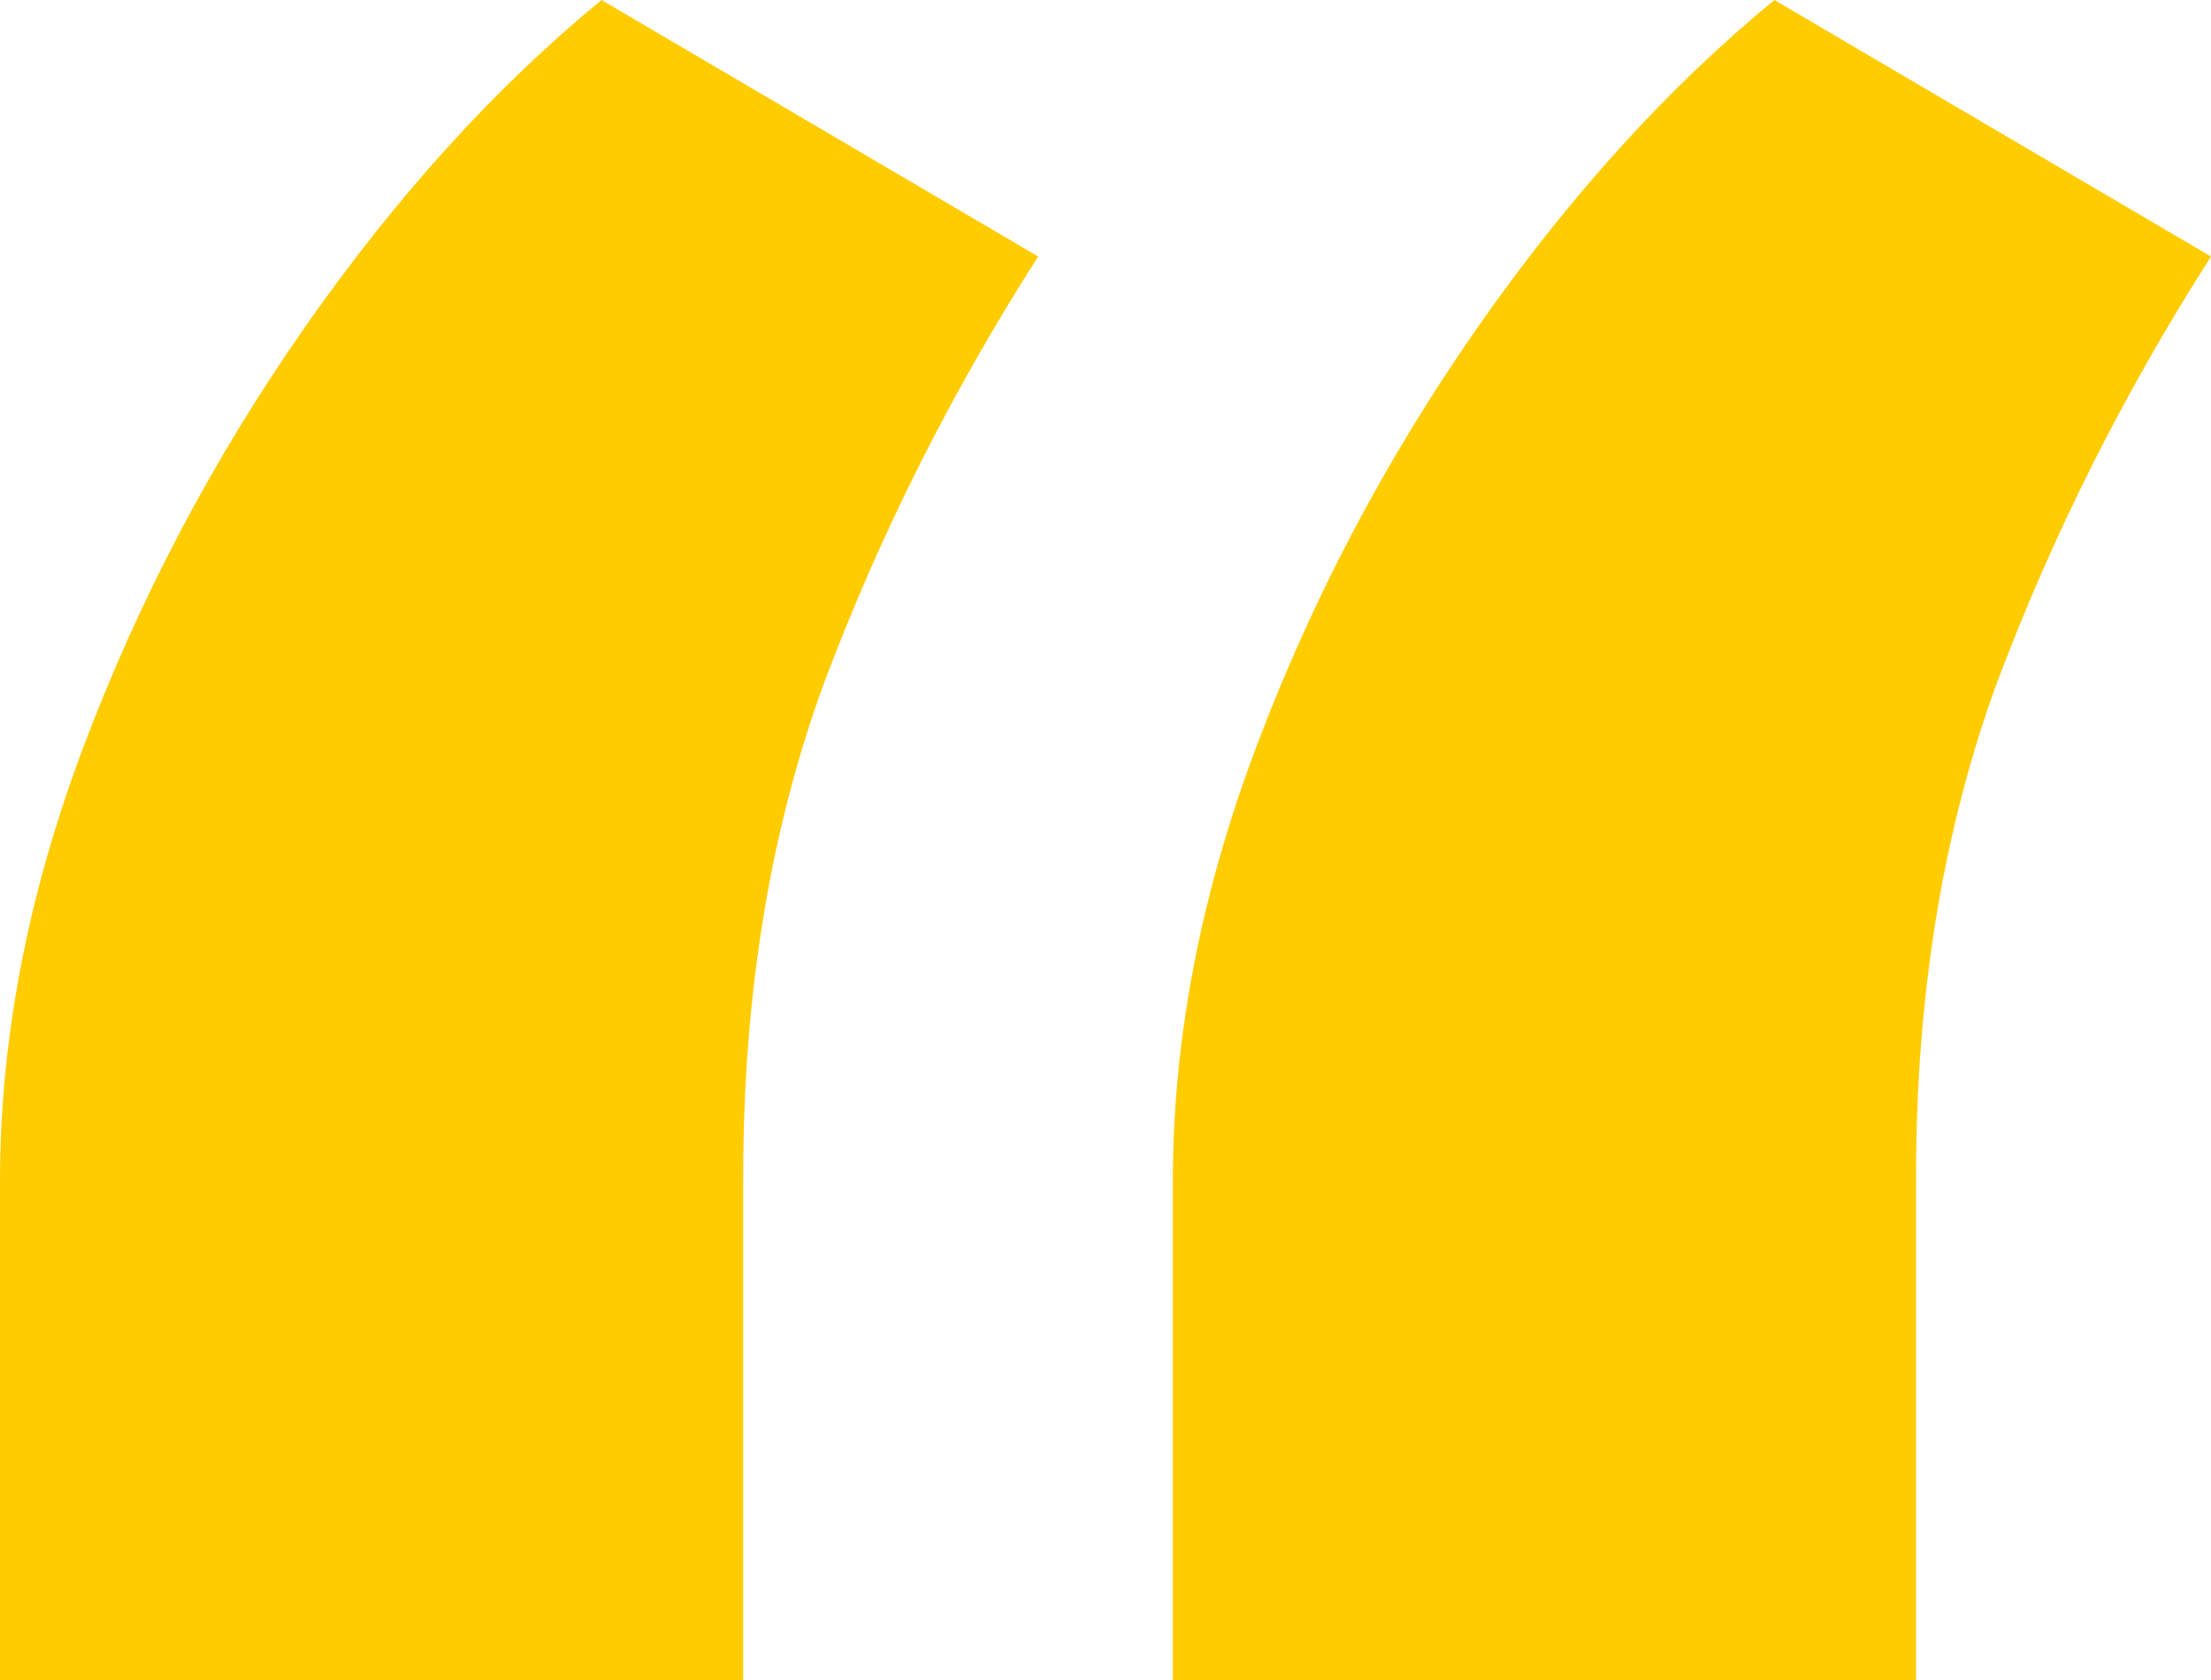<?xml version="1.0" encoding="UTF-8"?> <svg xmlns="http://www.w3.org/2000/svg" viewBox="0 0 50 38" fill="none"><path d="M0 38V26.71C0 23.504 0.63 20.228 1.891 16.883C3.151 13.538 4.814 10.384 6.88 7.422C8.946 4.46 11.187 1.986 13.603 0L23.477 5.802C21.516 8.868 19.905 12.074 18.645 15.42C17.419 18.765 16.807 22.493 16.807 26.605V38H0ZM26.523 38V26.71C26.523 23.504 27.153 20.228 28.414 16.883C29.674 13.538 31.337 10.384 33.403 7.422C35.469 4.46 37.71 1.986 40.126 0L50 5.802C48.039 8.868 46.428 12.074 45.168 15.42C43.943 18.765 43.33 22.493 43.33 26.605V38H26.523Z" fill="#FFCC00"></path></svg> 